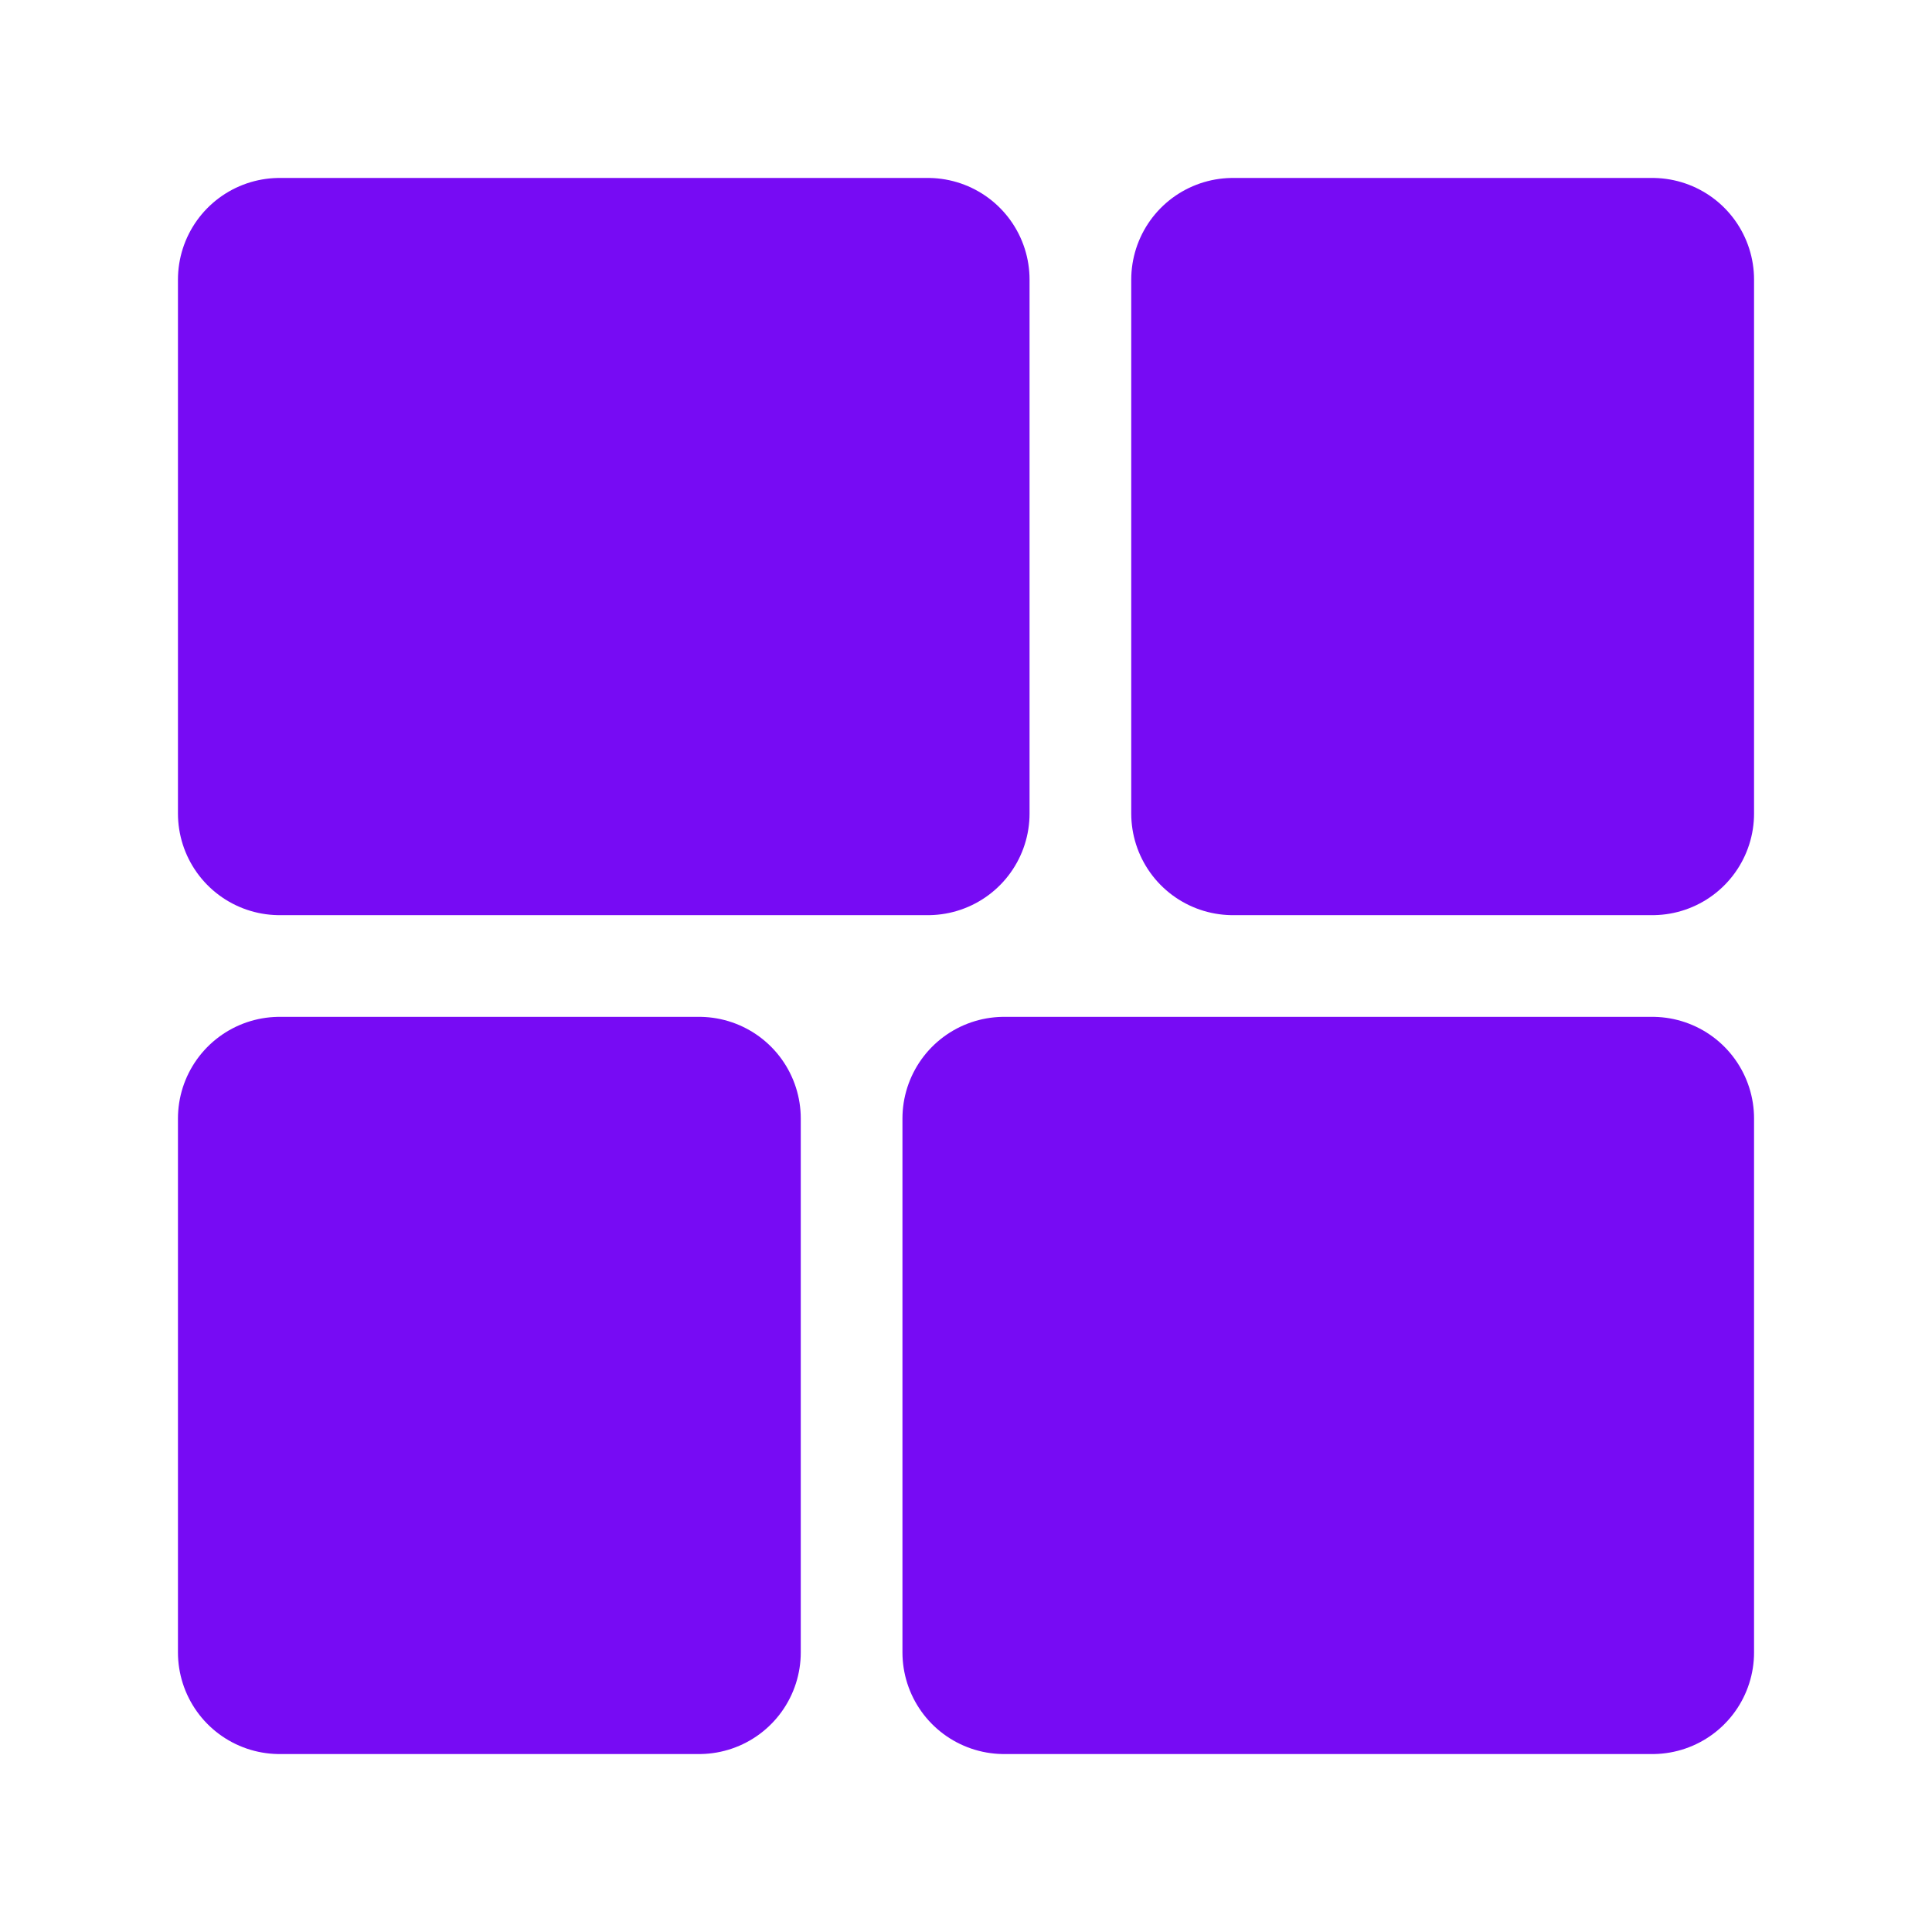 <svg xmlns="http://www.w3.org/2000/svg" width="19" height="19" fill="none"><path fill="#770BF4" stroke="#770BF4" stroke-linejoin="round" stroke-width="2" d="M9.125 8V2.75H2.75V8h6.375zm7.125 8.25V11H9.875v5.25h6.375zm-4.125-13.5V8h4.125V2.75h-4.125zM2.75 11v5.25h4.125V11H2.75z"/></svg>